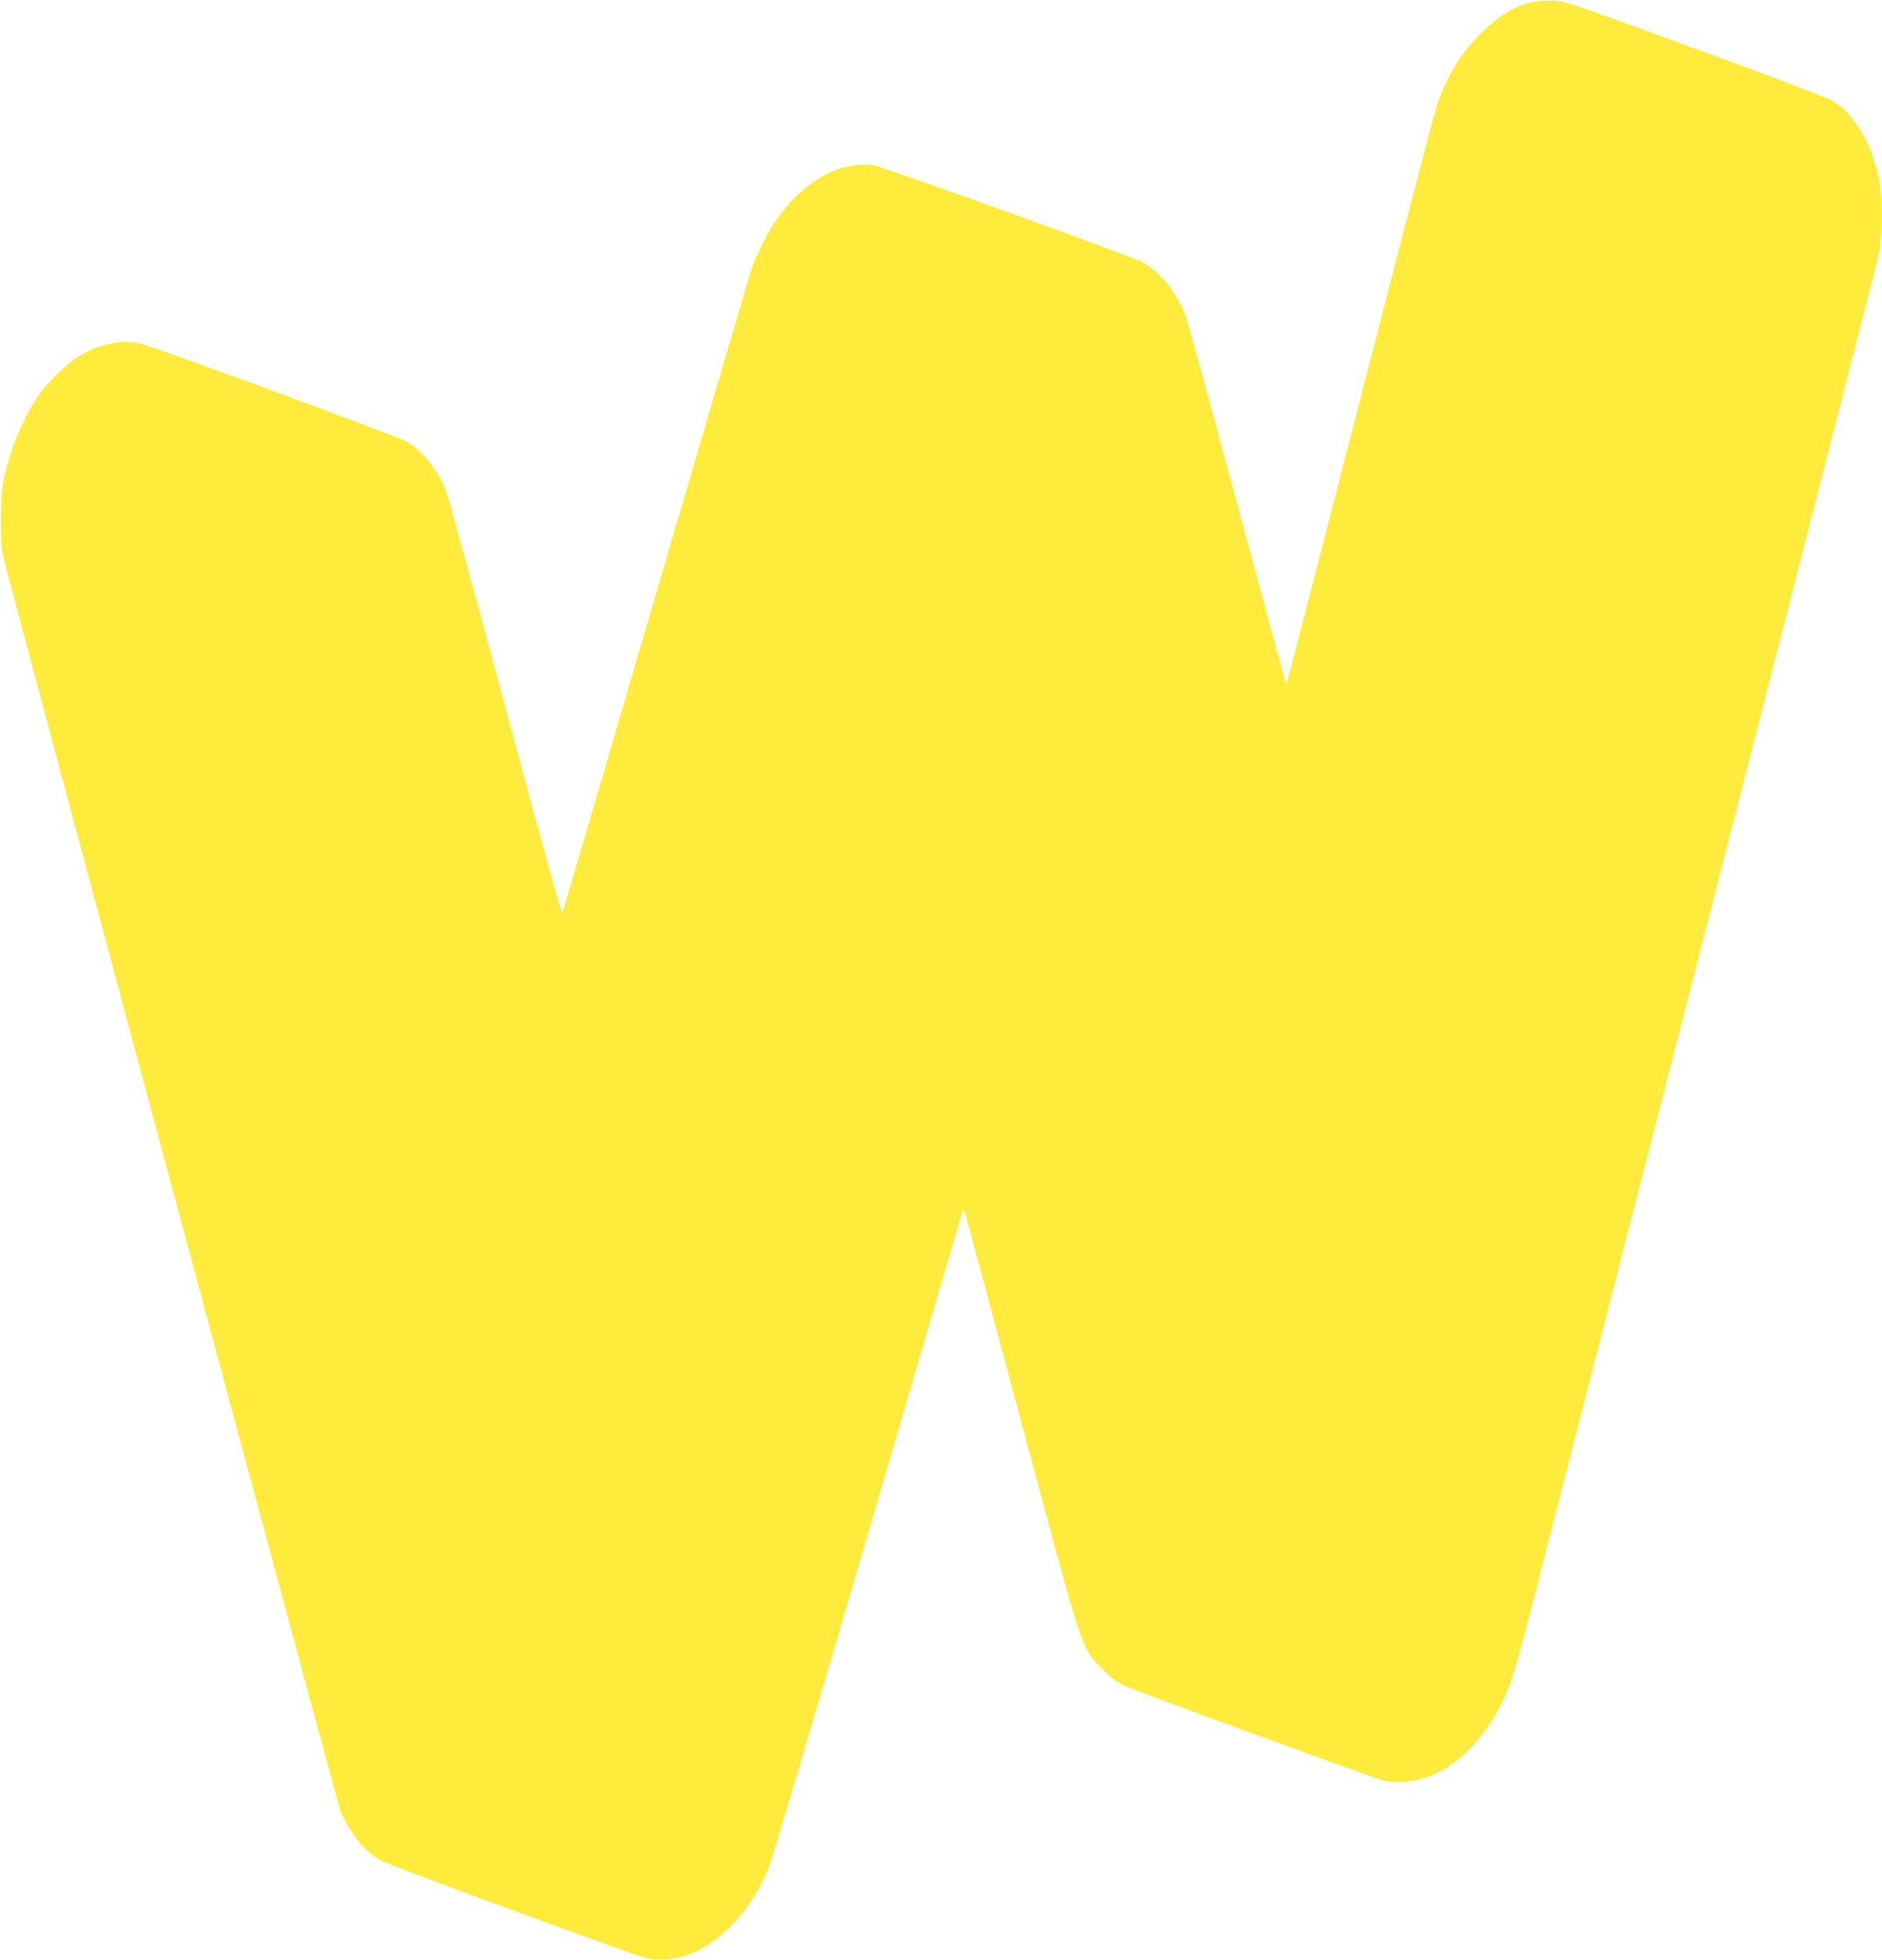 <?xml version="1.0" standalone="no"?>
<!DOCTYPE svg PUBLIC "-//W3C//DTD SVG 20010904//EN"
 "http://www.w3.org/TR/2001/REC-SVG-20010904/DTD/svg10.dtd">
<svg version="1.0" xmlns="http://www.w3.org/2000/svg"
 width="1229pt" height="1280pt" viewBox="0 0 1229 1280"
 preserveAspectRatio="xMidYMid meet">
<g transform="translate(0,1280) scale(0.1,-0.1)"
fill="#ffeb3b" stroke="none">
<path d="M9996 12785 c-109 -28 -212 -91 -317 -195 -139 -136 -226 -279 -296
-480 -16 -47 -243 -916 -504 -1932 -261 -1017 -476 -1848 -479 -1848 -3 0
-146 528 -319 1173 -173 644 -326 1204 -342 1244 -59 151 -178 293 -291 346
-123 57 -1685 620 -1746 628 -221 31 -465 -110 -642 -371 -47 -69 -119 -212
-148 -295 -12 -33 -294 -991 -627 -2130 -333 -1138 -608 -2078 -613 -2088 -4
-11 -135 460 -371 1340 -200 747 -376 1389 -392 1426 -53 131 -144 246 -248
311 -46 29 -1648 620 -1746 643 -115 28 -263 -1 -391 -78 -74 -44 -191 -154
-254 -237 -106 -141 -206 -376 -247 -579 -22 -111 -25 -398 -4 -488 35 -160
2184 -8152 2205 -8204 57 -141 160 -267 263 -323 48 -27 1610 -602 1721 -634
71 -21 193 -14 277 15 215 76 415 288 533 566 18 44 310 1025 648 2180 338
1155 617 2107 620 2115 5 11 9 9 15 -10 5 -14 171 -630 369 -1370 411 -1535
390 -1470 529 -1611 56 -57 95 -86 142 -108 73 -34 1608 -596 1684 -617 65
-18 136 -18 227 1 242 50 465 274 600 601 23 57 78 246 138 482 55 213 585
2279 1180 4592 594 2313 1087 4237 1096 4275 24 111 29 351 10 470 -41 246
-154 447 -305 545 -30 19 -380 152 -898 341 -826 303 -850 311 -933 315 -54 2
-106 -2 -144 -11z"/>
</g>
</svg>

